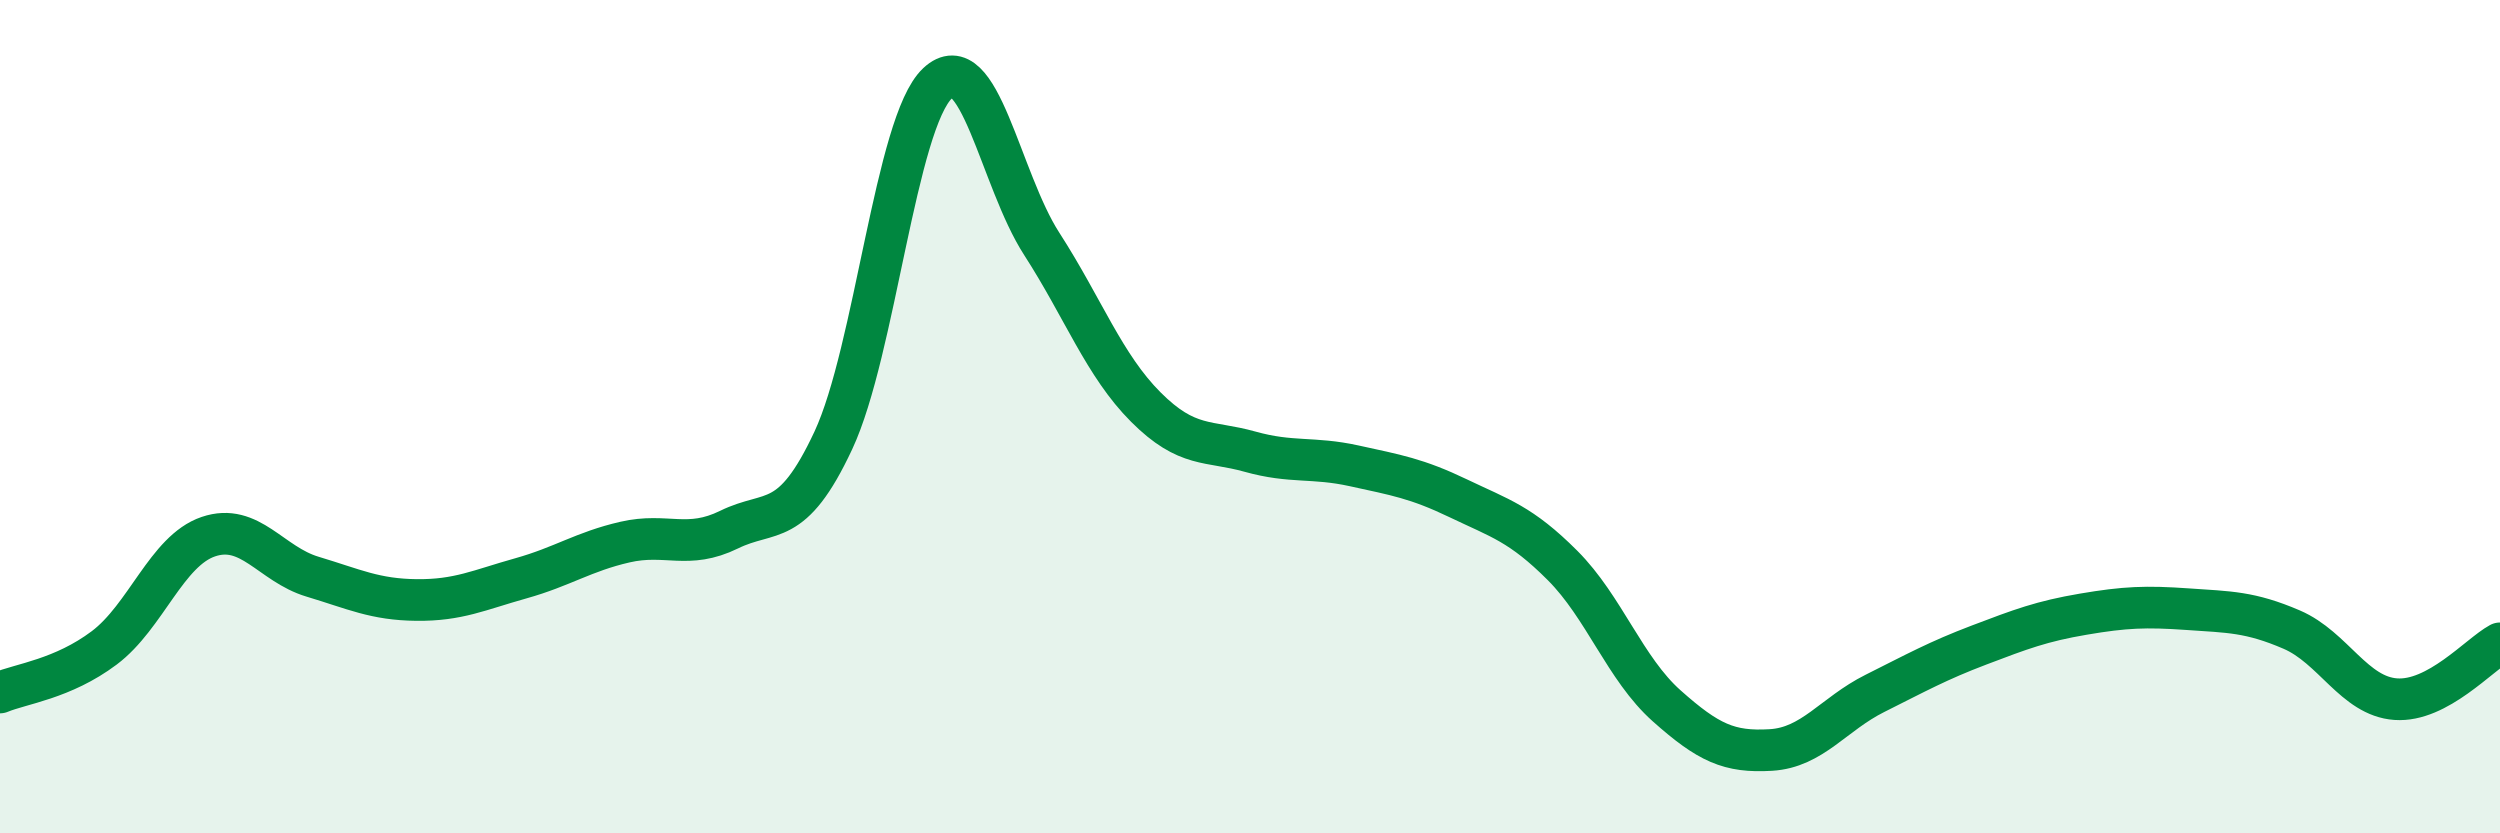 
    <svg width="60" height="20" viewBox="0 0 60 20" xmlns="http://www.w3.org/2000/svg">
      <path
        d="M 0,16.62 C 0.5,16.41 1.5,16.3 2.5,15.55 C 3.5,14.8 4,13.22 5,12.88 C 6,12.54 6.5,13.54 7.5,13.84 C 8.5,14.14 9,14.39 10,14.4 C 11,14.41 11.5,14.16 12.5,13.88 C 13.5,13.6 14,13.24 15,13.01 C 16,12.78 16.5,13.2 17.5,12.71 C 18.5,12.22 19,12.71 20,10.57 C 21,8.43 21.5,2.94 22.5,2 C 23.5,1.06 24,4.3 25,5.85 C 26,7.4 26.5,8.77 27.5,9.77 C 28.5,10.77 29,10.56 30,10.84 C 31,11.12 31.5,10.96 32.5,11.18 C 33.5,11.4 34,11.48 35,11.96 C 36,12.44 36.5,12.57 37.5,13.57 C 38.5,14.57 39,16.05 40,16.94 C 41,17.83 41.5,18.06 42.5,18 C 43.5,17.94 44,17.14 45,16.64 C 46,16.14 46.5,15.86 47.5,15.48 C 48.5,15.1 49,14.91 50,14.74 C 51,14.57 51.5,14.55 52.5,14.62 C 53.5,14.69 54,14.68 55,15.11 C 56,15.54 56.5,16.71 57.5,16.78 C 58.5,16.85 59.5,15.71 60,15.44L60 20L0 20Z"
        fill="#008740"
        opacity="0.1"
        stroke-linecap="round"
        stroke-linejoin="round"
      />
      <path
        d="M 0,16.62 C 0.5,16.41 1.5,16.3 2.5,15.55 C 3.5,14.8 4,13.22 5,12.88 C 6,12.54 6.5,13.54 7.5,13.84 C 8.5,14.14 9,14.39 10,14.4 C 11,14.41 11.5,14.16 12.5,13.88 C 13.5,13.6 14,13.24 15,13.01 C 16,12.78 16.5,13.2 17.5,12.71 C 18.5,12.22 19,12.71 20,10.57 C 21,8.43 21.5,2.94 22.5,2 C 23.5,1.06 24,4.3 25,5.85 C 26,7.4 26.5,8.77 27.5,9.77 C 28.5,10.77 29,10.56 30,10.84 C 31,11.12 31.5,10.96 32.5,11.18 C 33.5,11.4 34,11.48 35,11.96 C 36,12.44 36.5,12.57 37.5,13.57 C 38.5,14.57 39,16.05 40,16.94 C 41,17.83 41.5,18.06 42.5,18 C 43.5,17.94 44,17.14 45,16.64 C 46,16.14 46.5,15.86 47.5,15.48 C 48.5,15.1 49,14.91 50,14.74 C 51,14.57 51.5,14.55 52.5,14.62 C 53.5,14.69 54,14.68 55,15.11 C 56,15.54 56.5,16.71 57.5,16.78 C 58.5,16.85 59.5,15.71 60,15.44"
        stroke="#008740"
        stroke-width="1"
        fill="none"
        stroke-linecap="round"
        stroke-linejoin="round"
      />
    </svg>
  
